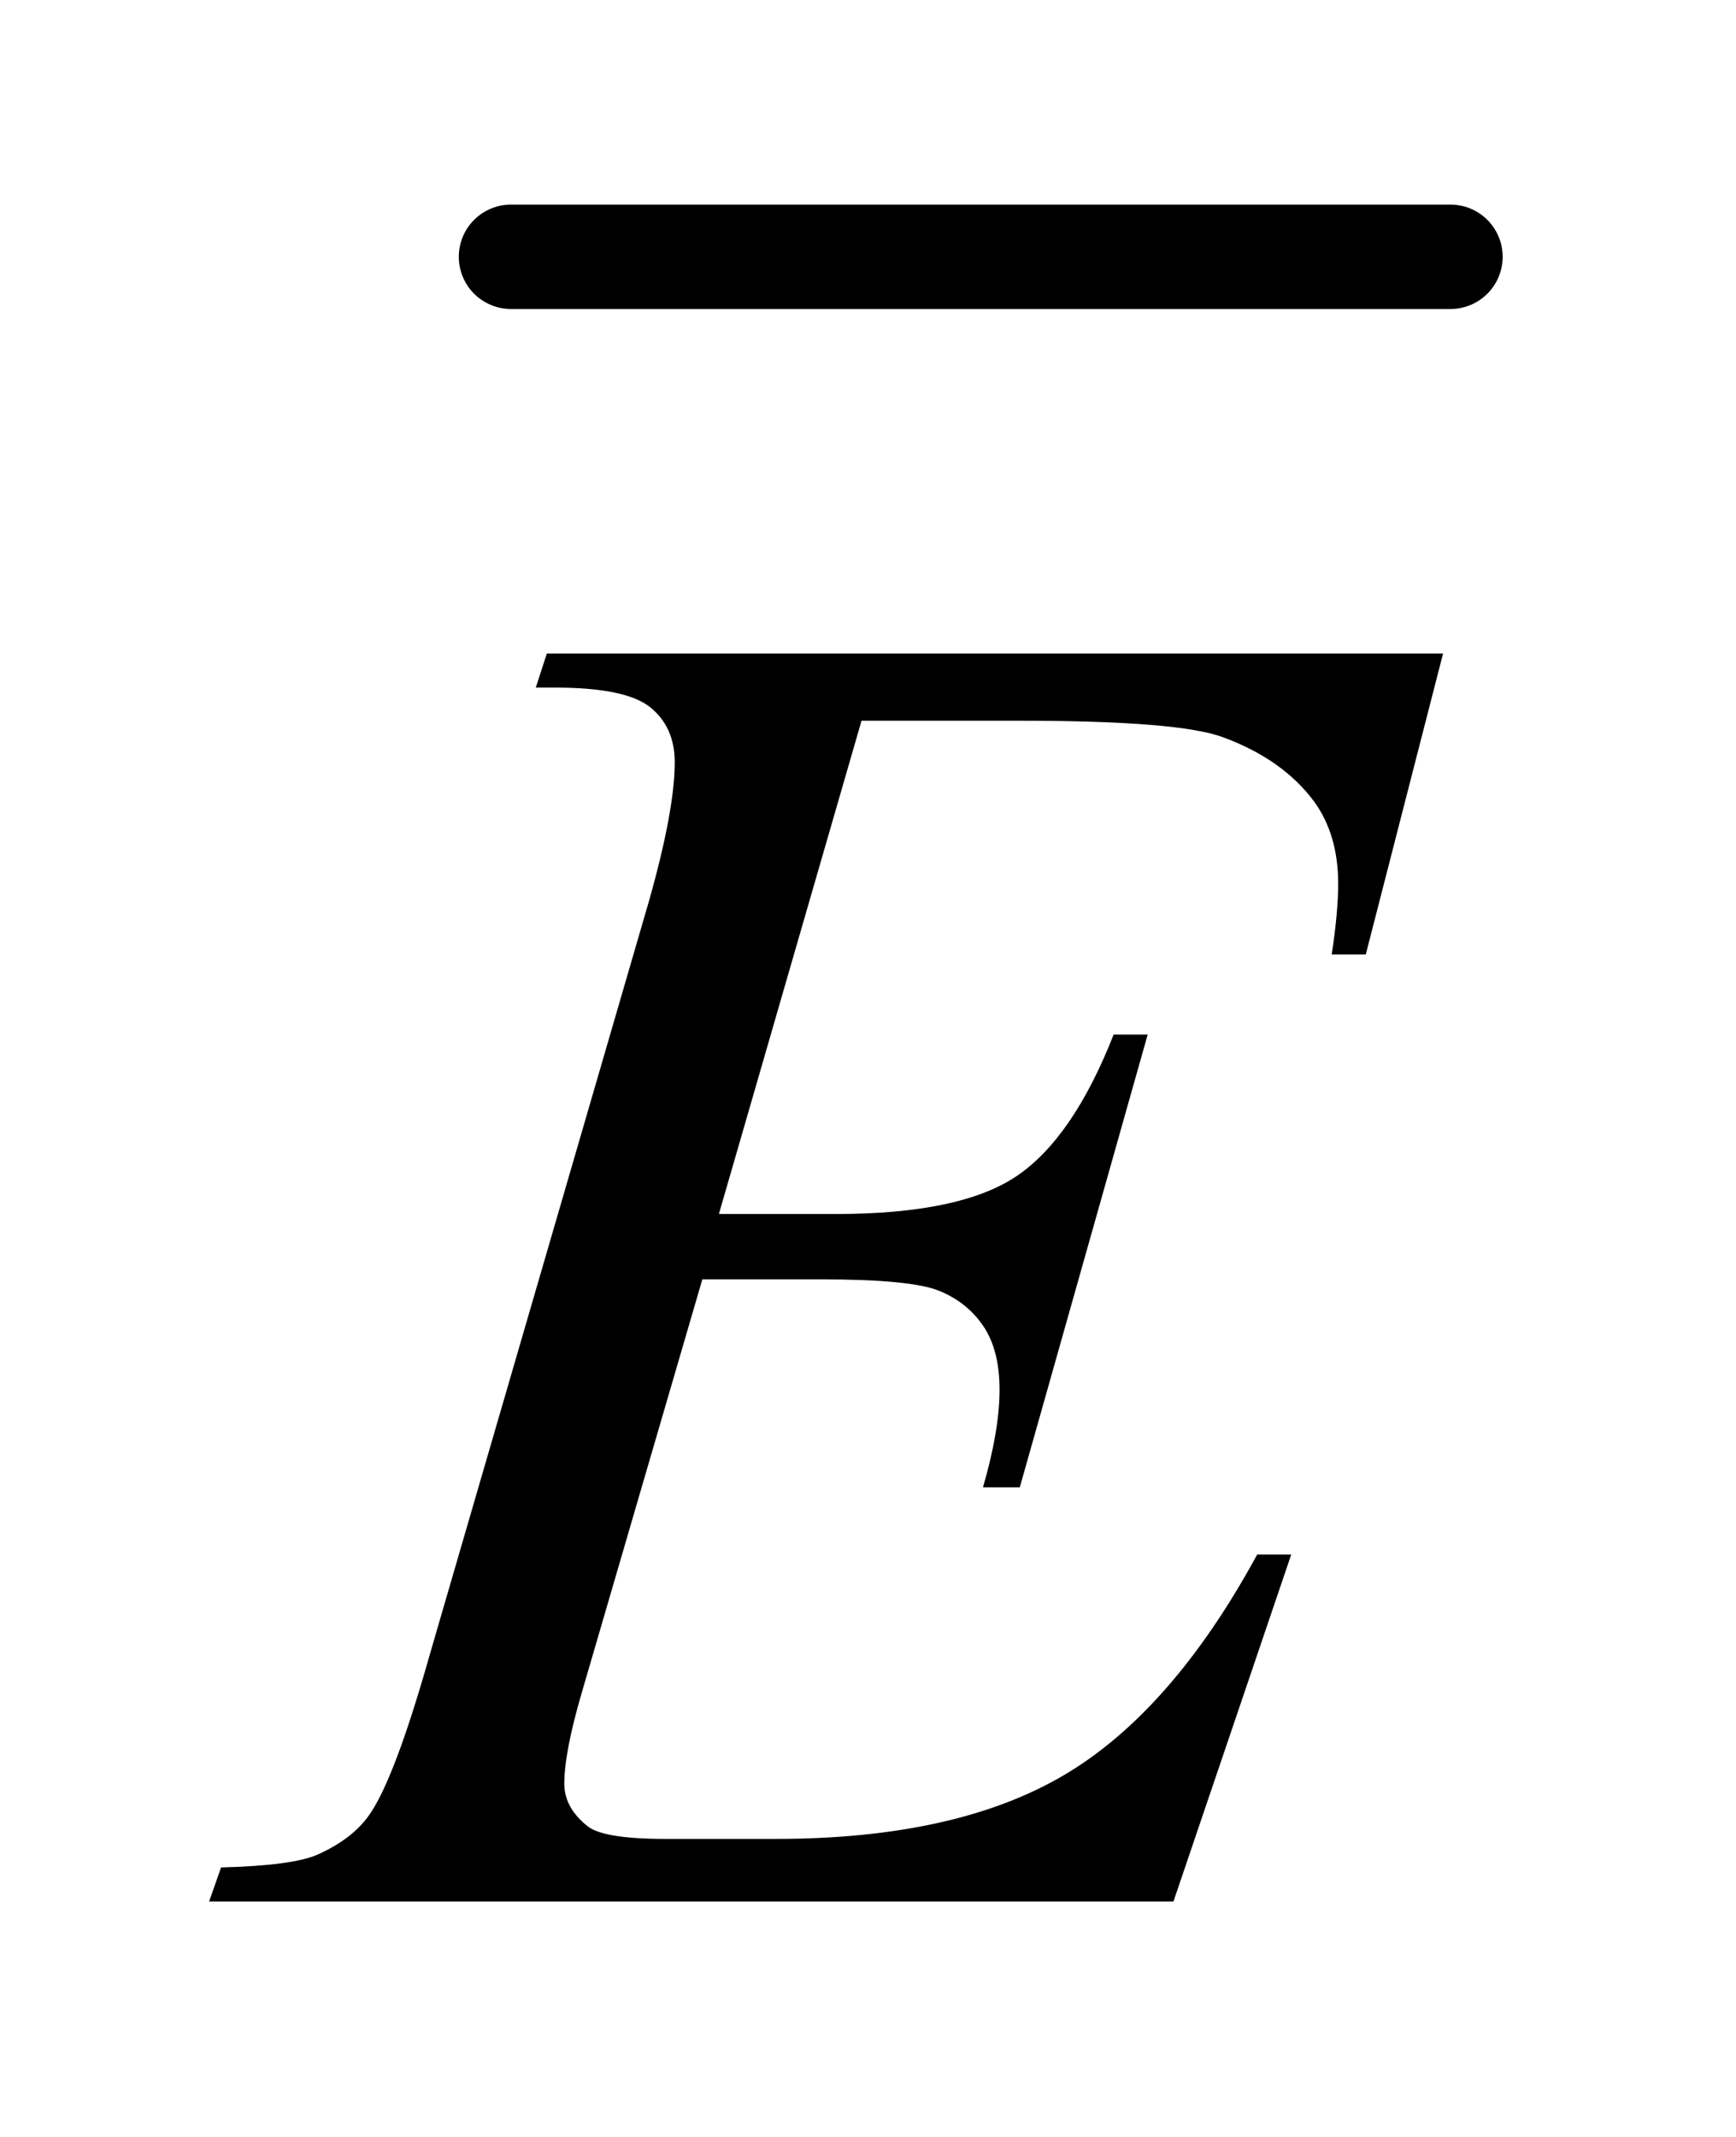 <?xml version="1.0" encoding="UTF-8"?>
<!DOCTYPE svg PUBLIC '-//W3C//DTD SVG 1.0//EN'
          'http://www.w3.org/TR/2001/REC-SVG-20010904/DTD/svg10.dtd'>
<svg stroke-dasharray="none" shape-rendering="auto" xmlns="http://www.w3.org/2000/svg" font-family="'Dialog'" text-rendering="auto" width="13" fill-opacity="1" color-interpolation="auto" color-rendering="auto" preserveAspectRatio="xMidYMid meet" font-size="12px" viewBox="0 0 13 16" fill="black" xmlns:xlink="http://www.w3.org/1999/xlink" stroke="black" image-rendering="auto" stroke-miterlimit="10" stroke-linecap="square" stroke-linejoin="miter" font-style="normal" stroke-width="1" height="16" stroke-dashoffset="0" font-weight="normal" stroke-opacity="1"
><!--Generated by the Batik Graphics2D SVG Generator--><defs id="genericDefs"
  /><g
  ><defs id="defs1"
    ><clipPath clipPathUnits="userSpaceOnUse" id="clipPath1"
      ><path d="M0.92 1.911 L9.112 1.911 L9.112 12.018 L0.92 12.018 L0.92 1.911 Z"
      /></clipPath
      ><clipPath clipPathUnits="userSpaceOnUse" id="clipPath2"
      ><path d="M29.48 61.051 L29.48 383.949 L292.051 383.949 L292.051 61.051 Z"
      /></clipPath
    ></defs
    ><g stroke-width="16" transform="scale(1.576,1.576) translate(-0.92,-1.911) matrix(0.031,0,0,0.031,0,0)" stroke-linejoin="round" stroke-linecap="round"
    ><line y2="101" fill="none" x1="108" clip-path="url(#clipPath2)" x2="252" y1="101"
    /></g
    ><g transform="matrix(0.049,0,0,0.049,-1.449,-3.011)"
    ><path d="M161.234 171.578 L139.438 246.953 L157.297 246.953 Q176.422 246.953 185 241.117 Q193.578 235.281 199.766 219.531 L204.969 219.531 L185.422 288.719 L179.797 288.719 Q182.328 280 182.328 273.812 Q182.328 267.766 179.867 264.109 Q177.406 260.453 173.117 258.695 Q168.828 256.938 155.047 256.938 L136.906 256.938 L118.484 320.078 Q115.812 329.219 115.812 334 Q115.812 337.656 119.328 340.469 Q121.719 342.438 131.281 342.438 L148.156 342.438 Q175.578 342.438 192.102 332.734 Q208.625 323.031 221.703 298.984 L226.906 298.984 L208.906 352 L61.531 352 L63.359 346.797 Q74.328 346.516 78.125 344.828 Q83.75 342.297 86.281 338.359 Q90.078 332.594 95.281 314.172 L128.75 199.141 Q132.688 185.219 132.688 177.906 Q132.688 172.562 128.961 169.539 Q125.234 166.516 114.406 166.516 L111.453 166.516 L113.141 161.312 L250.109 161.312 L238.297 207.297 L233.094 207.297 Q234.078 200.828 234.078 196.469 Q234.078 189.016 230.422 183.953 Q225.641 177.484 216.5 174.109 Q209.75 171.578 185.422 171.578 L161.234 171.578 Z" stroke="none" clip-path="url(#clipPath2)"
    /></g
  ></g
></svg
>
